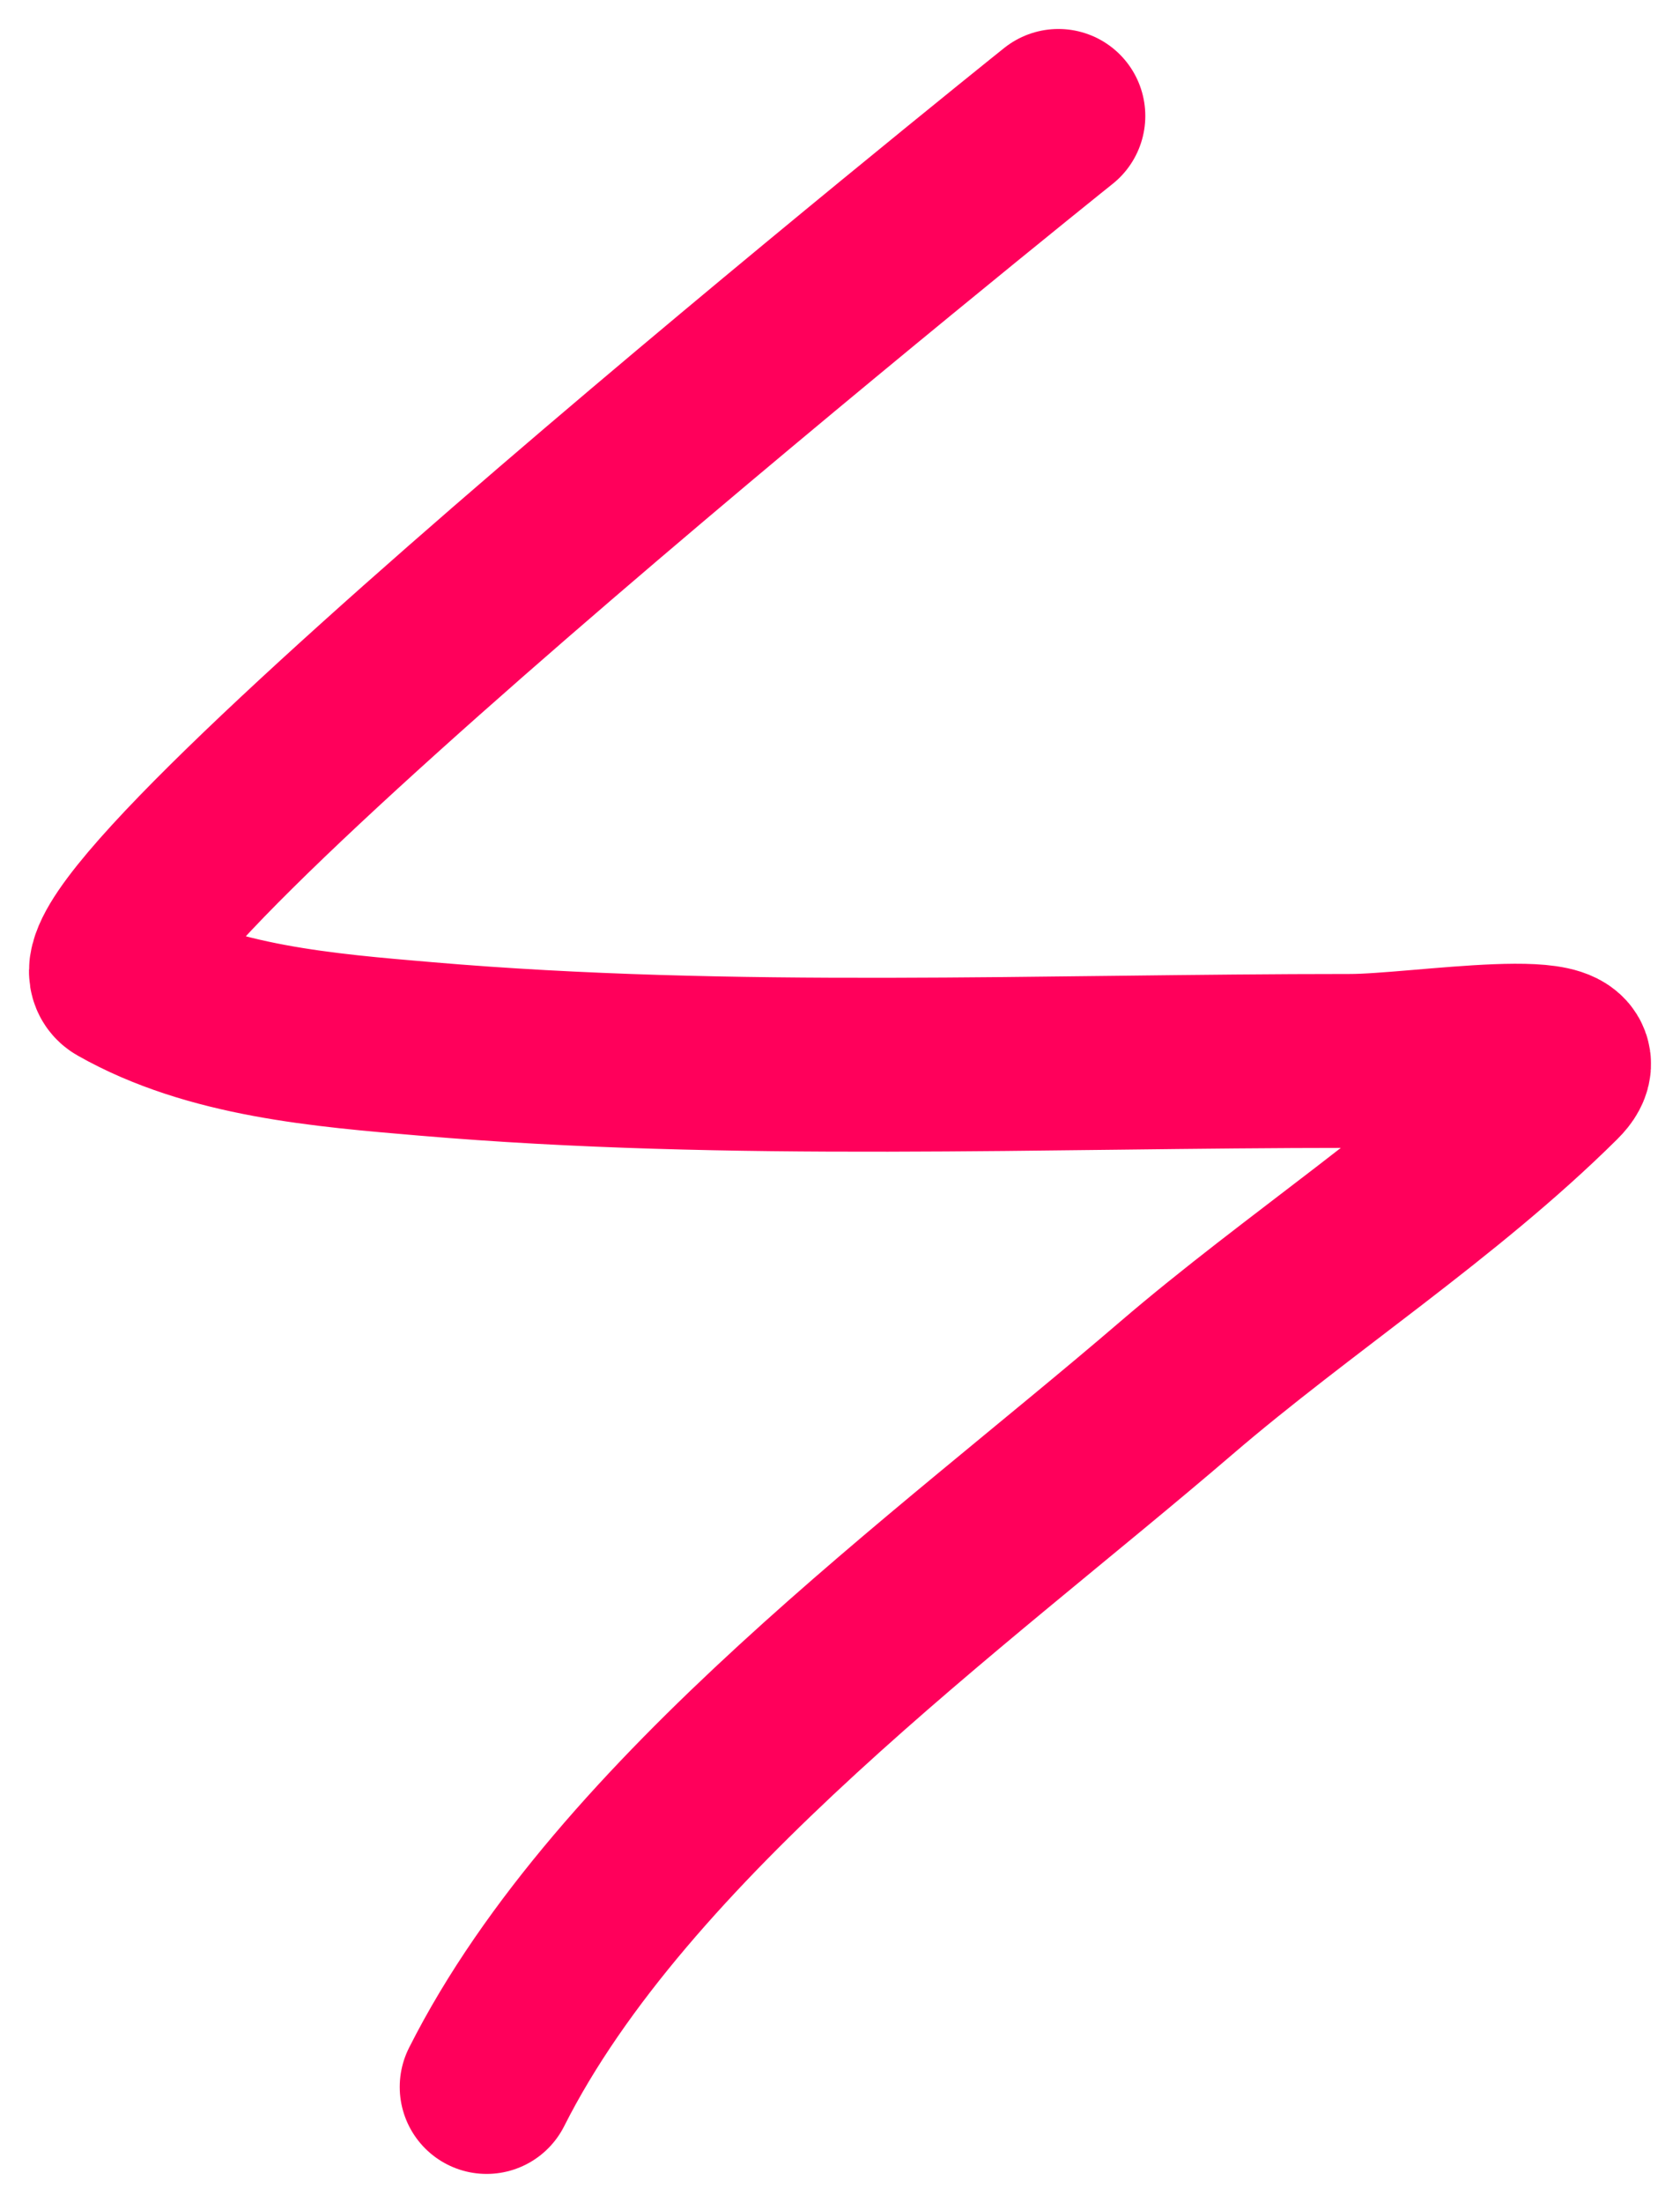 <svg width="29" height="38" viewBox="0 0 29 38" fill="none" xmlns="http://www.w3.org/2000/svg">
<path d="M18.27 2C18.111 2.125 0.674 16.108 2.081 16.904C3.645 17.79 5.603 17.945 7.355 18.094C12.638 18.545 18.011 18.301 23.31 18.301C24.498 18.301 27.701 17.754 26.861 18.586C24.893 20.537 22.412 22.136 20.307 23.942C16.41 27.287 10.748 31.347 8.4 36" stroke="#FF005B" stroke-width="3" stroke-linecap="round"/>
</svg>
